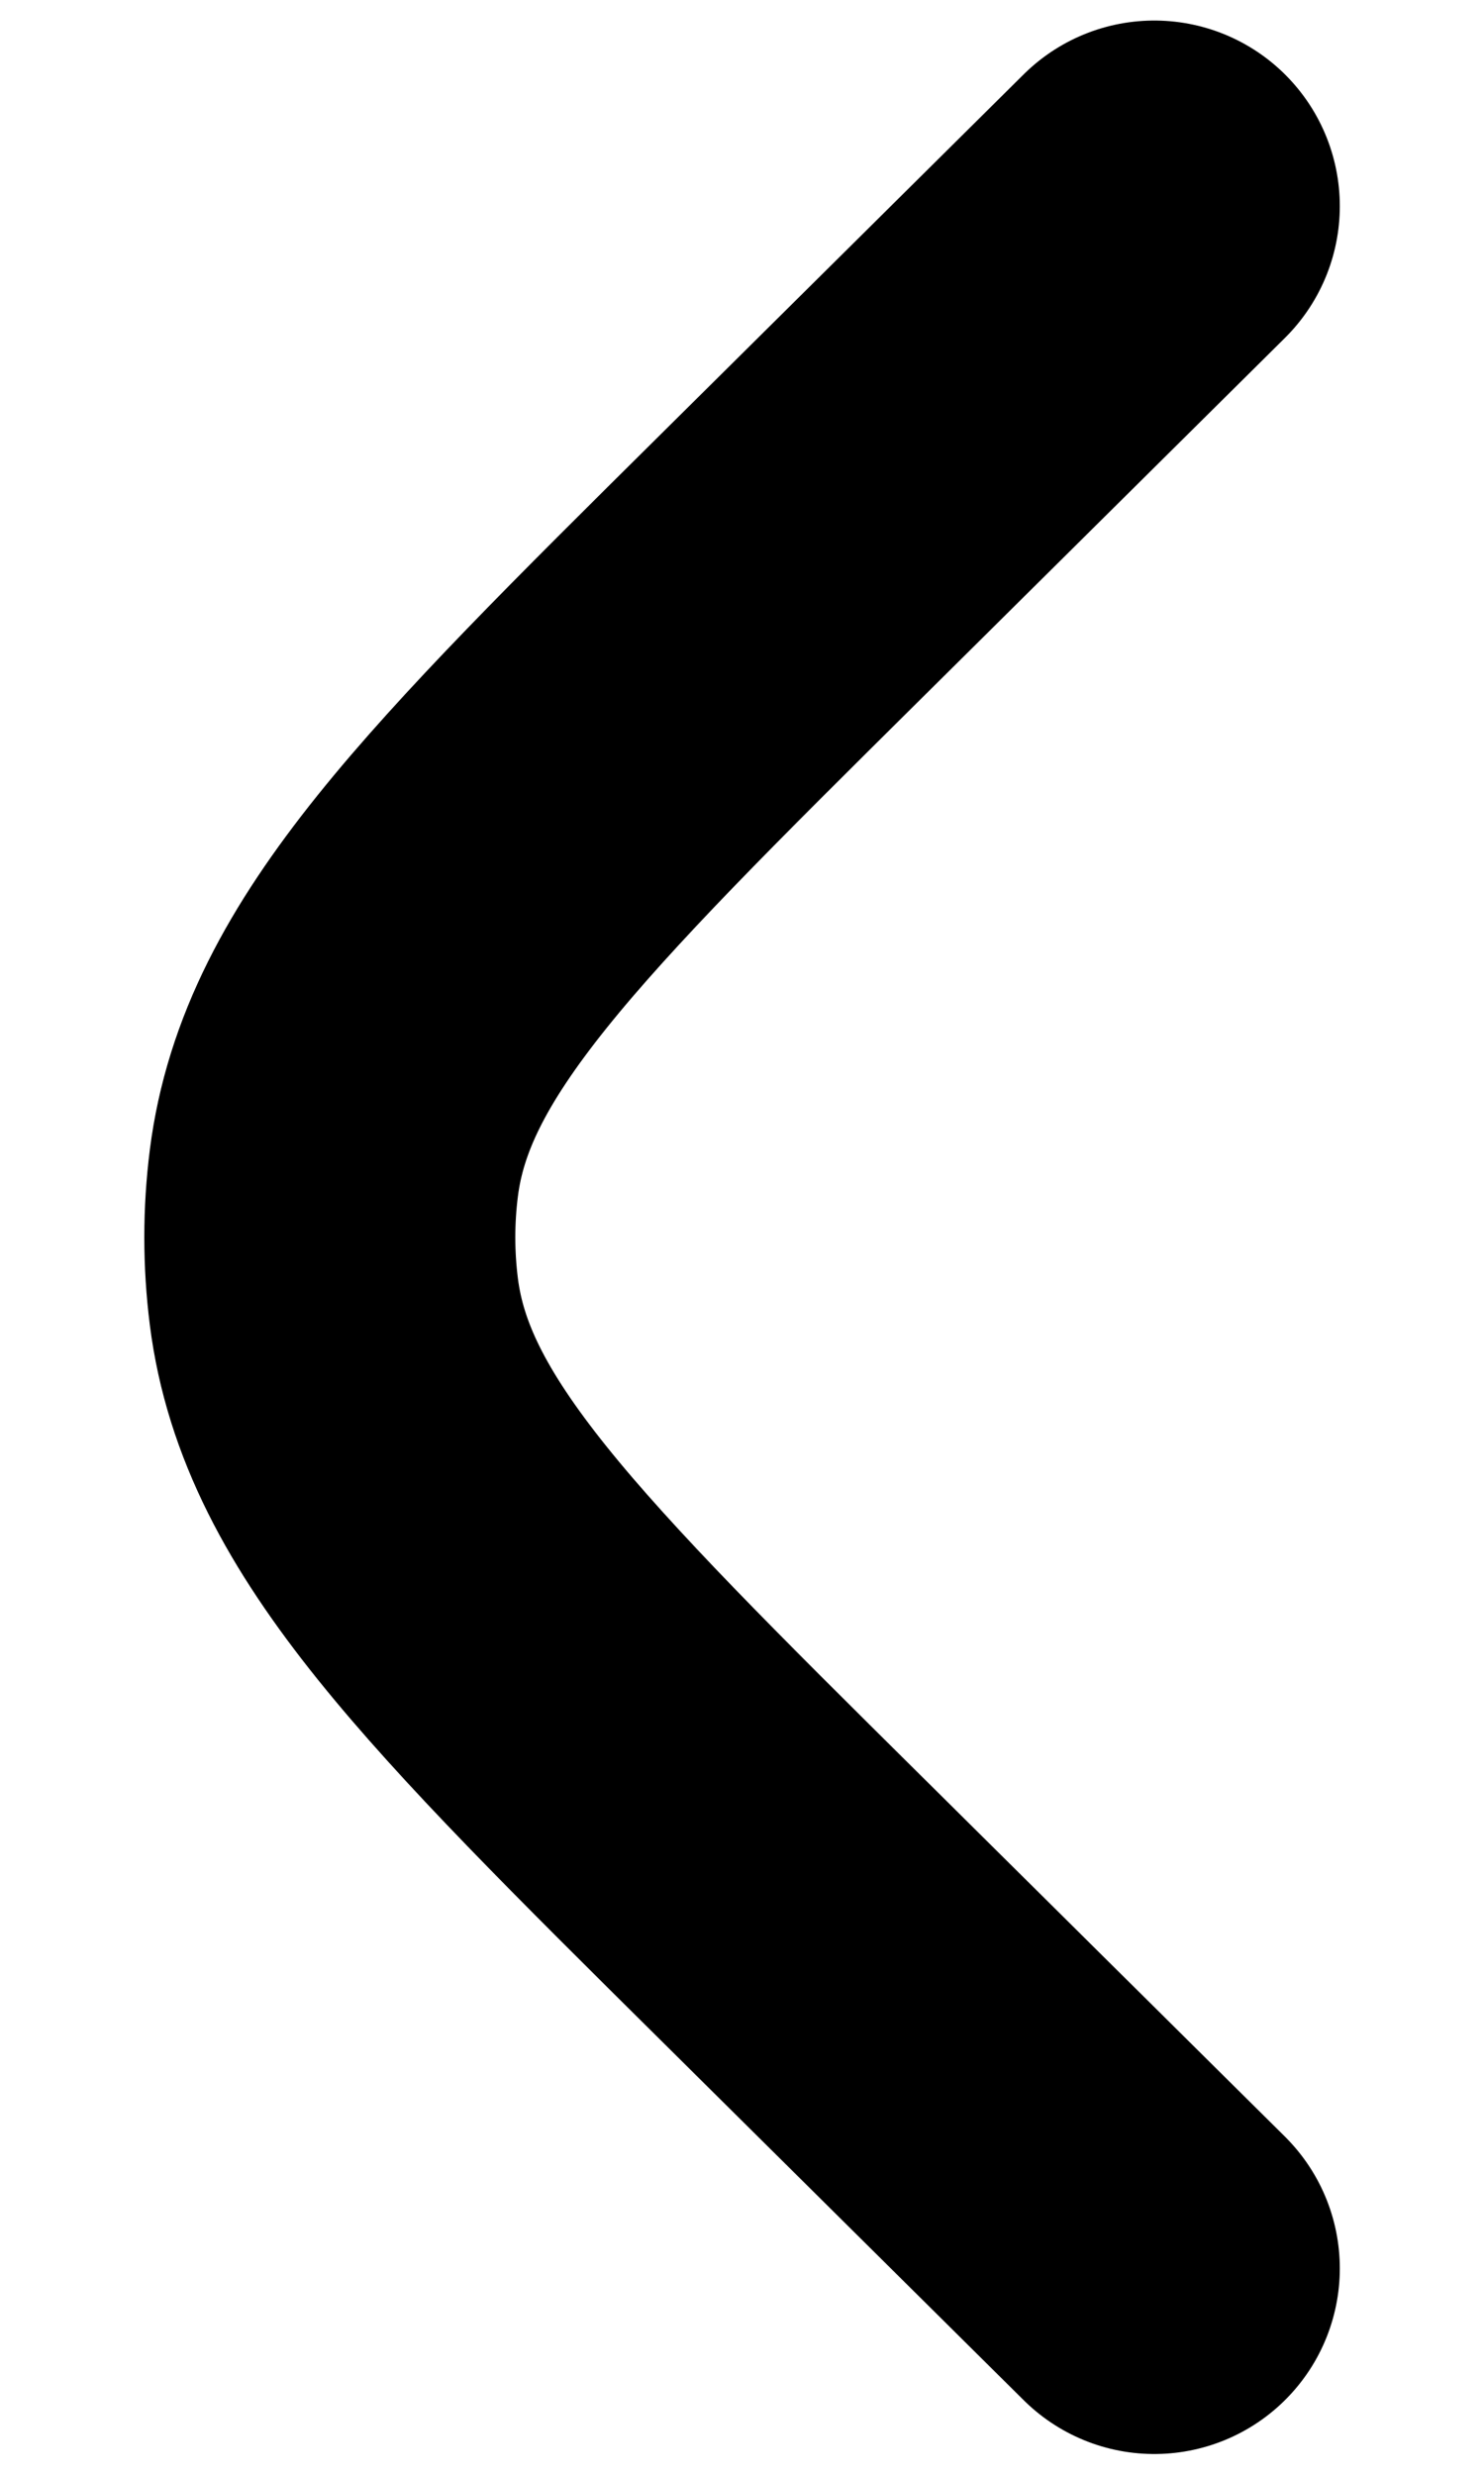 <svg xmlns="http://www.w3.org/2000/svg" width="6" height="10" viewBox="0 0 6 10" fill="none"><path d="M4.667 9.166L3.198 7.71C2.026 6.549 1.44 5.968 1.35 5.261C1.328 5.087 1.328 4.912 1.35 4.739C1.44 4.031 2.026 3.45 3.198 2.289L4.667 0.833" stroke="black" stroke-width="1.5" stroke-linecap="round"></path></svg>